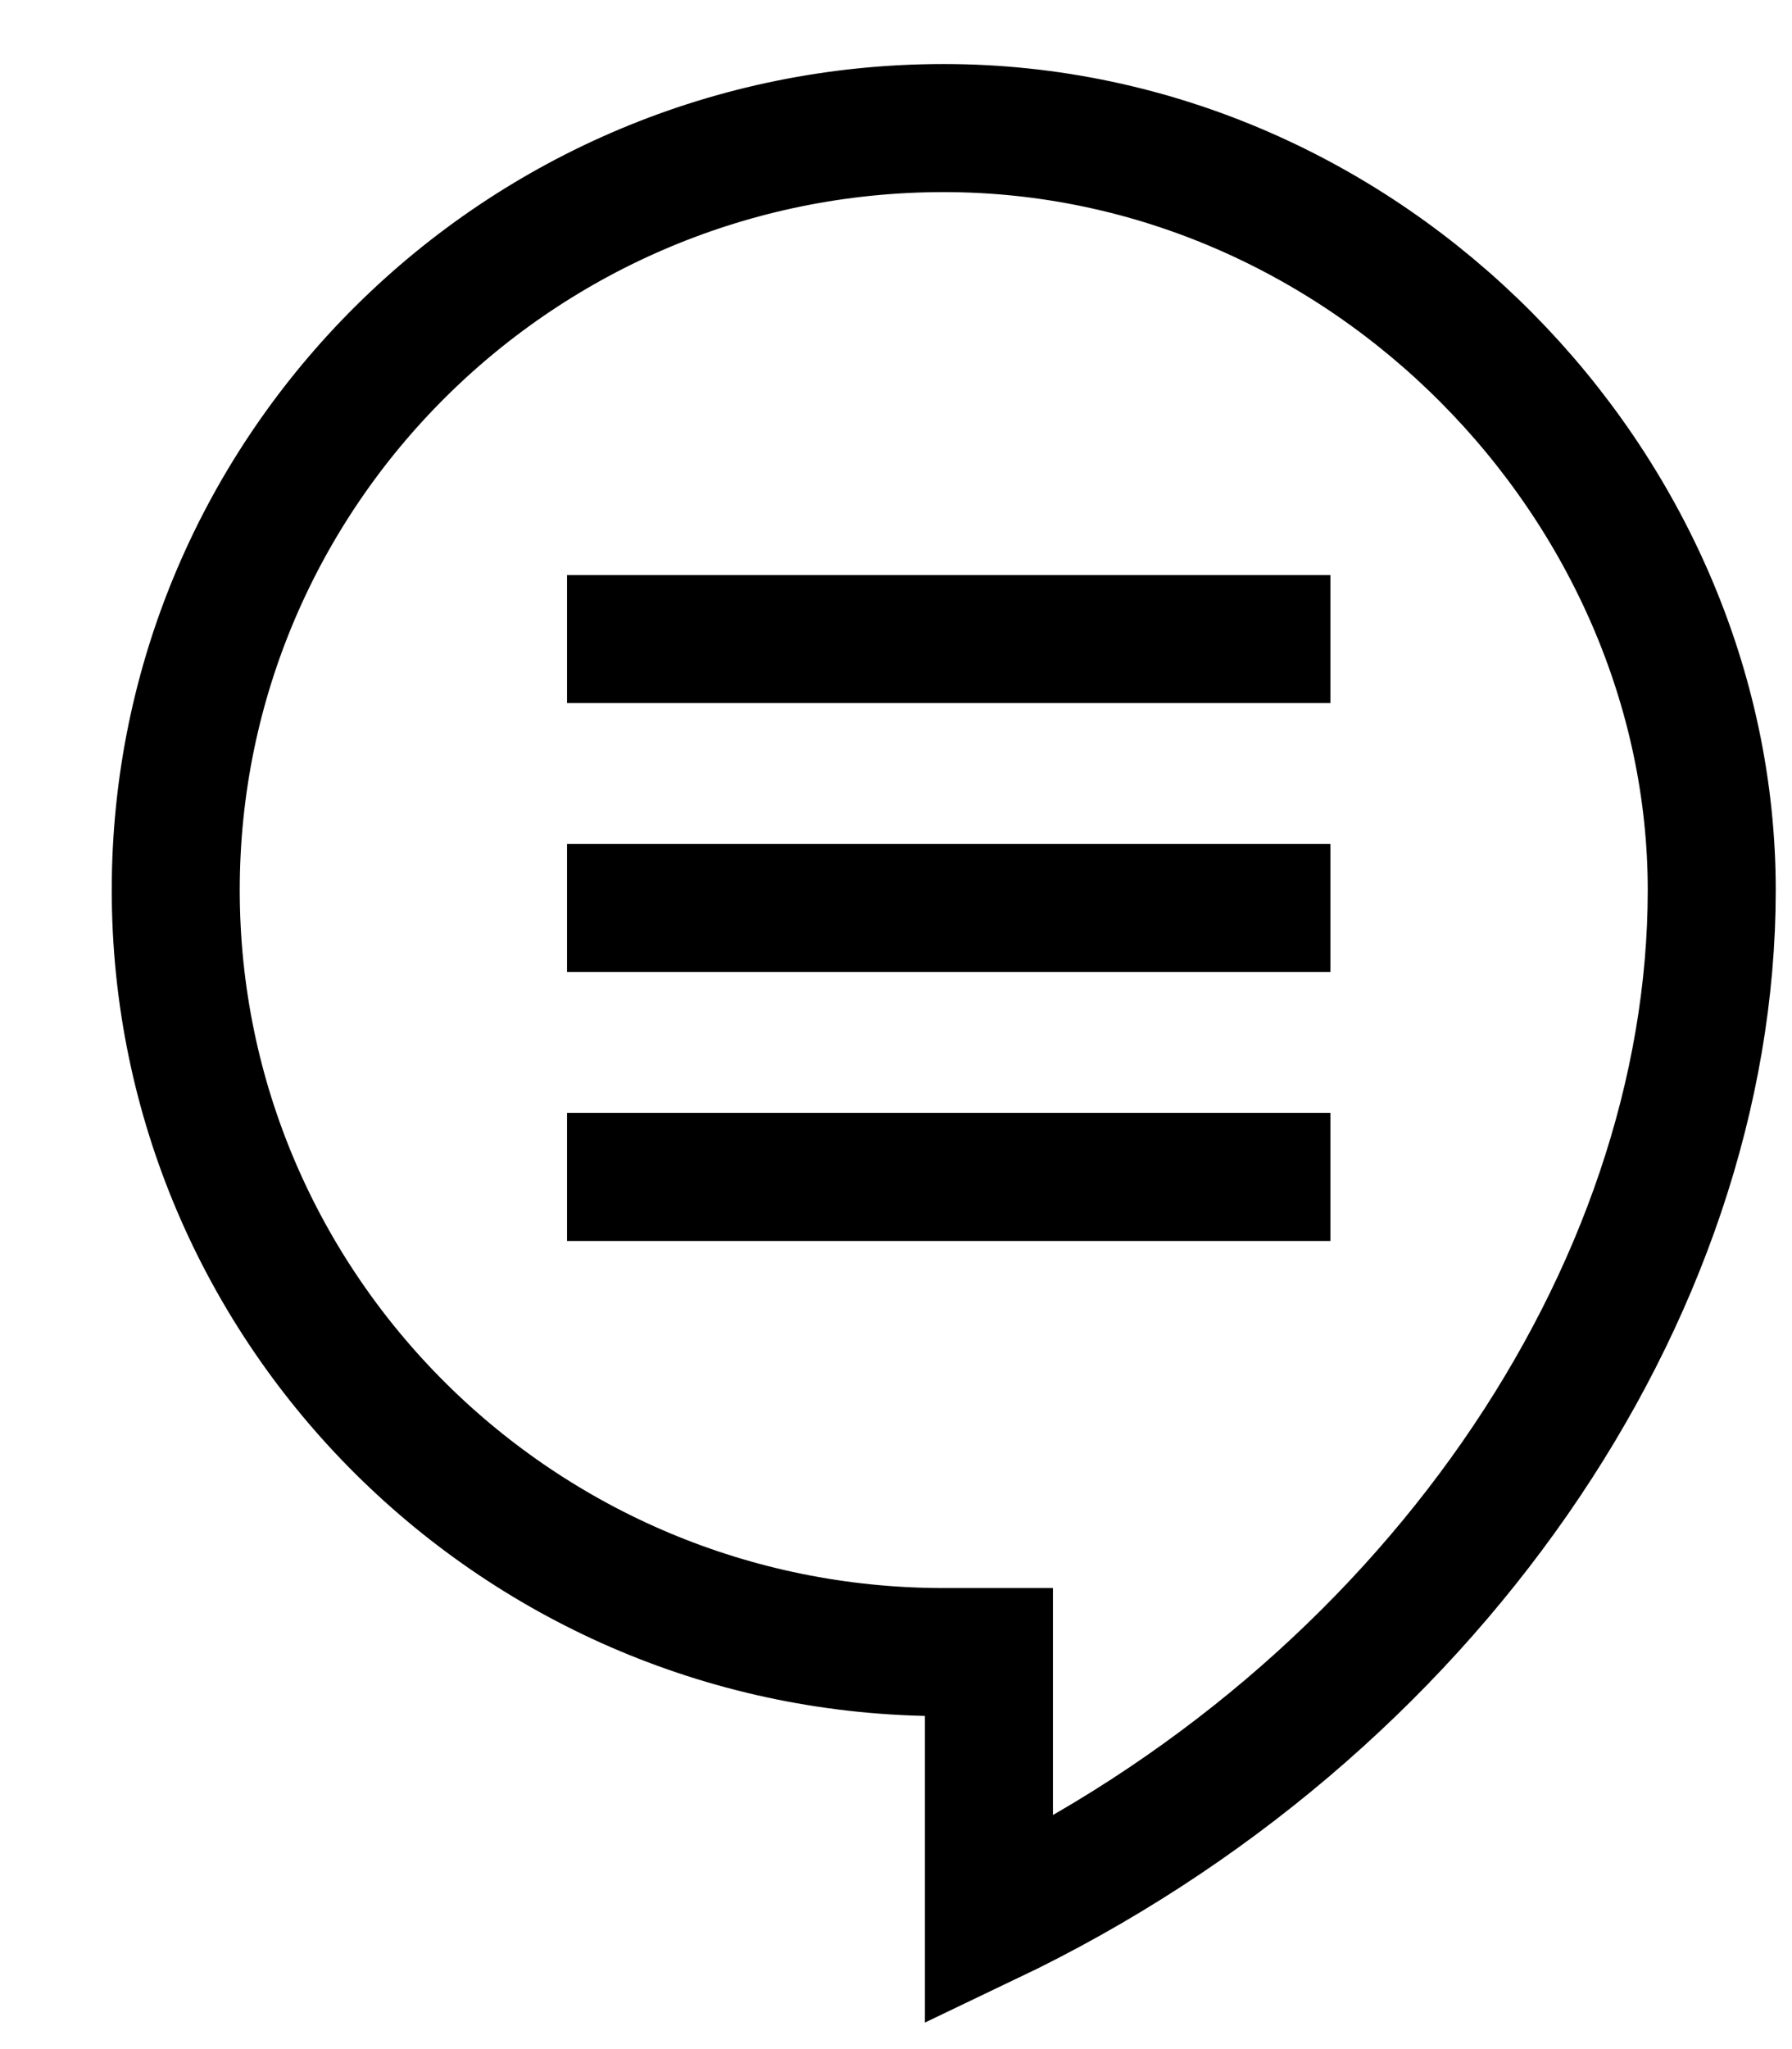 <svg width="14" height="16" viewBox="0 0 14 16" fill="none" xmlns="http://www.w3.org/2000/svg">
<path d="M4.43 4.99H10.394M4.43 7.09H10.394M4.43 9.19H10.394M7.373 1C4.062 1 1.373 3.667 1.373 6.95C1.373 10.233 4.062 12.9 7.373 12.9H7.726V15C11.157 13.362 13.373 10.1 13.373 6.95C13.373 3.8 10.684 1 7.373 1Z" stroke="black" stroke-miterlimit="10"/>
</svg>
